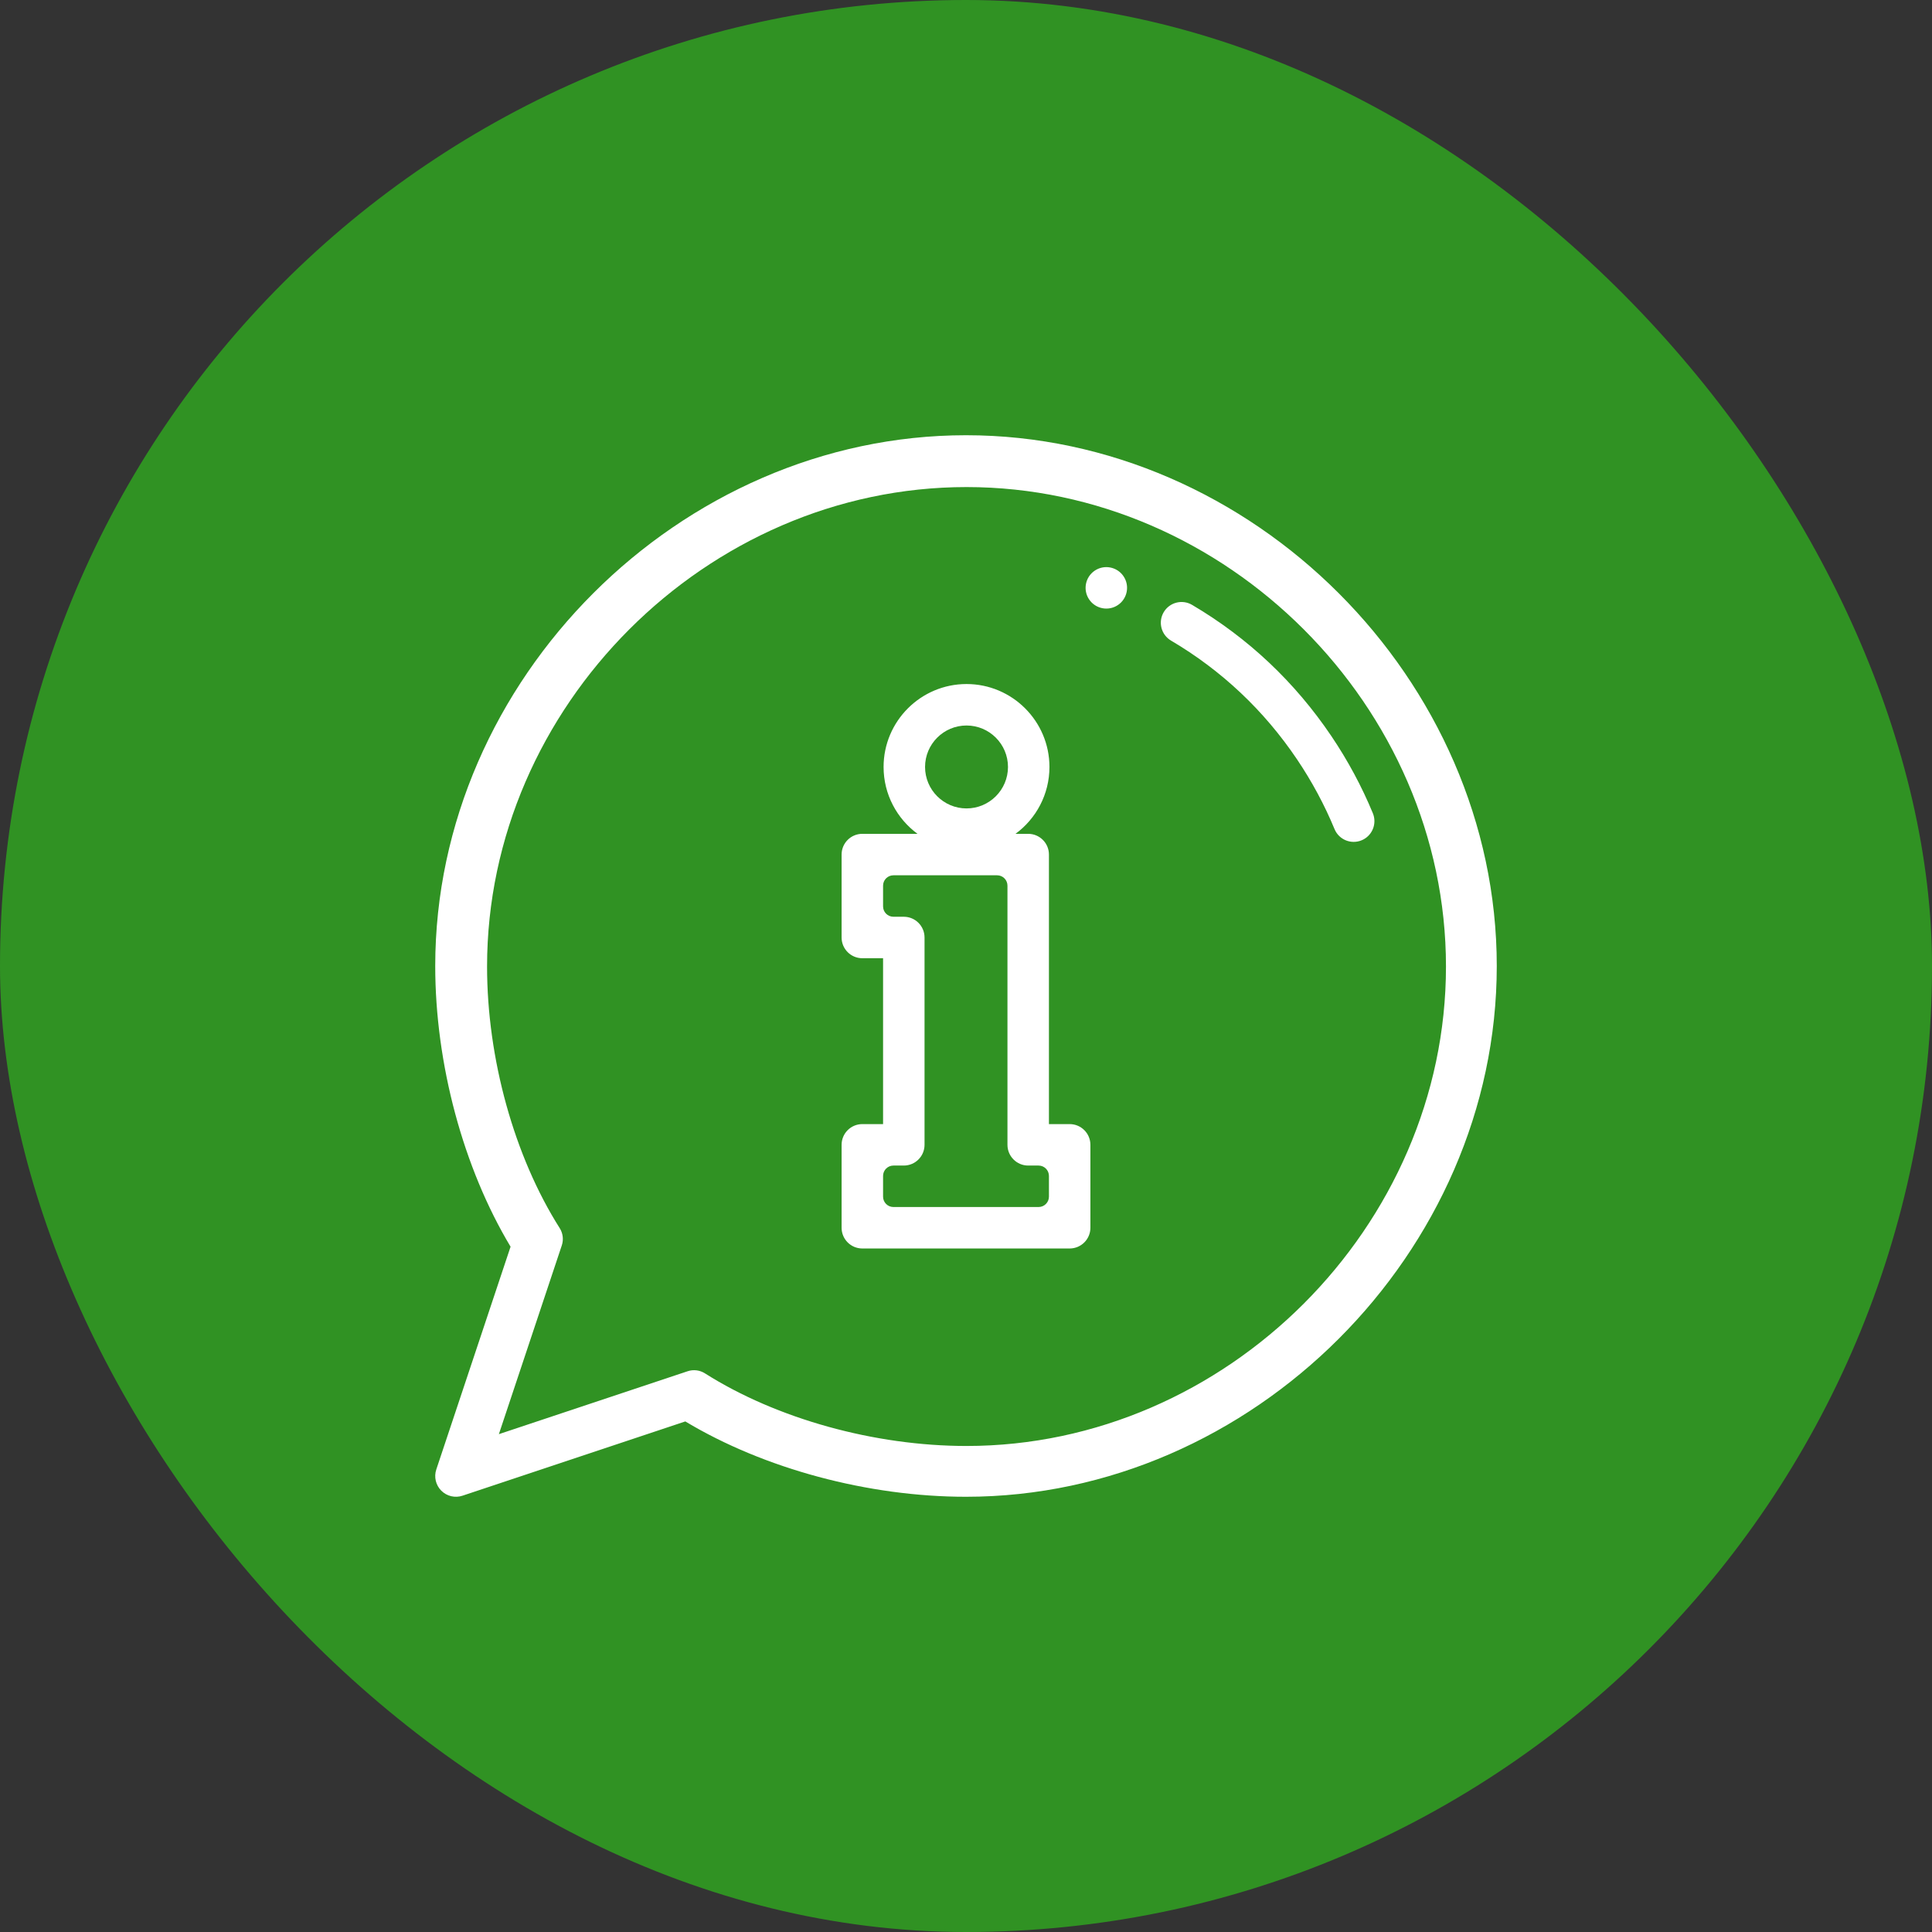 <?xml version="1.0" encoding="UTF-8"?>
<svg width="182px" height="182px" viewBox="0 0 182 182" version="1.1" xmlns="http://www.w3.org/2000/svg" xmlns:xlink="http://www.w3.org/1999/xlink">
    <rect x="0" y="0" width="182" height="182" fill="#333333" stroke="none"/>
    <title>Infos für Abonnenten 3</title>
    <g id="Page-1" stroke="none" stroke-width="1" fill="none" fill-rule="evenodd">
        <g id="✔-Infos-für-Abonnenten" transform="translate(-540, -279)">
            <g id="Infos-für-Abonnenten-3" transform="translate(540, 279)">
                <rect id="Rectangle-Copy" fill="#309223" x="0" y="0" width="182" height="182" rx="91"></rect>
                <path d="M91,41 C117.99,41 141,64.045 141,91 C141,117.989 117.955,141 91,141 C81.78,141 71.975,138.359 64.559,133.903 L64.559,133.903 L43.571,140.899 C42.873,141.133 42.098,140.953 41.572,140.428 C41.049,139.905 40.867,139.131 41.1,138.43 L41.1,138.43 L48.097,117.442 C43.642,110.025 41,100.22 41,91 C41,64.008 64.052,41 91,41 Z M91.049,45.883 C66.566,45.883 45.883,66.566 45.883,91.049 C45.883,99.716 48.44,108.928 52.724,115.691 C53.032,116.177 53.105,116.775 52.923,117.32 L52.923,117.32 L46.995,135.102 L64.777,129.175 C65.33,128.99 65.928,129.07 66.407,129.374 C73.17,133.657 82.382,136.215 91.049,136.215 C115.531,136.215 136.215,115.531 136.215,91.049 C136.215,66.566 115.531,45.883 91.049,45.883 Z M91.049,64.438 C95.356,64.438 98.861,67.942 98.861,72.25 C98.861,74.832 97.602,77.126 95.665,78.549 L96.859,78.549 C97.938,78.549 98.813,79.423 98.813,80.502 L98.813,80.502 L98.813,105.893 L100.766,105.893 C101.844,105.893 102.719,106.767 102.719,107.846 L102.719,107.846 L102.719,115.658 C102.719,116.737 101.844,117.611 100.766,117.611 L100.766,117.611 L81.234,117.611 C80.156,117.611 79.281,116.737 79.281,115.658 L79.281,115.658 L79.281,107.846 C79.281,106.767 80.156,105.893 81.234,105.893 L81.234,105.893 L83.188,105.893 L83.188,90.268 L81.234,90.268 C80.156,90.268 79.281,89.393 79.281,88.314 L79.281,88.314 L79.281,80.502 C79.281,79.423 80.156,78.549 81.234,78.549 L81.234,78.549 L86.432,78.549 C84.496,77.126 83.236,74.832 83.236,72.25 C83.236,67.942 86.741,64.438 91.049,64.438 Z M93.93,82.455 L84.164,82.455 C83.625,82.455 83.188,82.892 83.188,83.432 L83.188,83.432 L83.188,85.385 C83.188,85.924 83.625,86.361 84.164,86.361 L84.164,86.361 L85.141,86.361 C86.219,86.361 87.094,87.236 87.094,88.314 L87.094,88.314 L87.094,107.846 C87.094,108.924 86.219,109.799 85.141,109.799 L85.141,109.799 L84.164,109.799 C83.625,109.799 83.188,110.236 83.188,110.775 L83.188,110.775 L83.188,112.729 C83.188,113.268 83.625,113.705 84.164,113.705 L84.164,113.705 L97.836,113.705 C98.375,113.705 98.813,113.268 98.813,112.729 L98.813,112.729 L98.813,110.775 C98.813,110.236 98.375,109.799 97.836,109.799 L97.836,109.799 L96.859,109.799 C95.781,109.799 94.906,108.924 94.906,107.846 L94.906,107.846 L94.906,83.432 C94.906,82.892 94.469,82.455 93.93,82.455 L93.93,82.455 Z M109.624,57.671 C110.172,56.742 111.369,56.433 112.298,56.981 C117.568,60.088 121.983,64.248 125.422,69.347 C126.967,71.638 128.28,74.08 129.326,76.608 C129.686,77.481 129.368,78.465 128.615,78.973 C128.507,79.046 128.391,79.109 128.266,79.16 C127.27,79.571 126.127,79.098 125.716,78.101 C124.77,75.816 123.582,73.605 122.183,71.531 C119.072,66.918 115.079,63.155 110.315,60.346 C109.385,59.798 109.076,58.601 109.624,57.671 Z M91.049,68.344 C88.895,68.344 87.143,70.096 87.143,72.25 C87.143,74.404 88.895,76.156 91.049,76.156 C93.203,76.156 94.955,74.404 94.955,72.25 C94.955,70.096 93.203,68.344 91.049,68.344 Z M103.127,53.758 C104.021,53.155 105.236,53.391 105.839,54.285 C106.442,55.179 106.205,56.394 105.312,56.996 C104.418,57.599 103.203,57.363 102.6,56.469 C101.997,55.576 102.234,54.361 103.127,53.758 Z" id="Combined-Shape-Copy-2" fill="#FFFFFF" fill-rule="nonzero"></path>
            </g>
        </g>
    </g>
</svg>